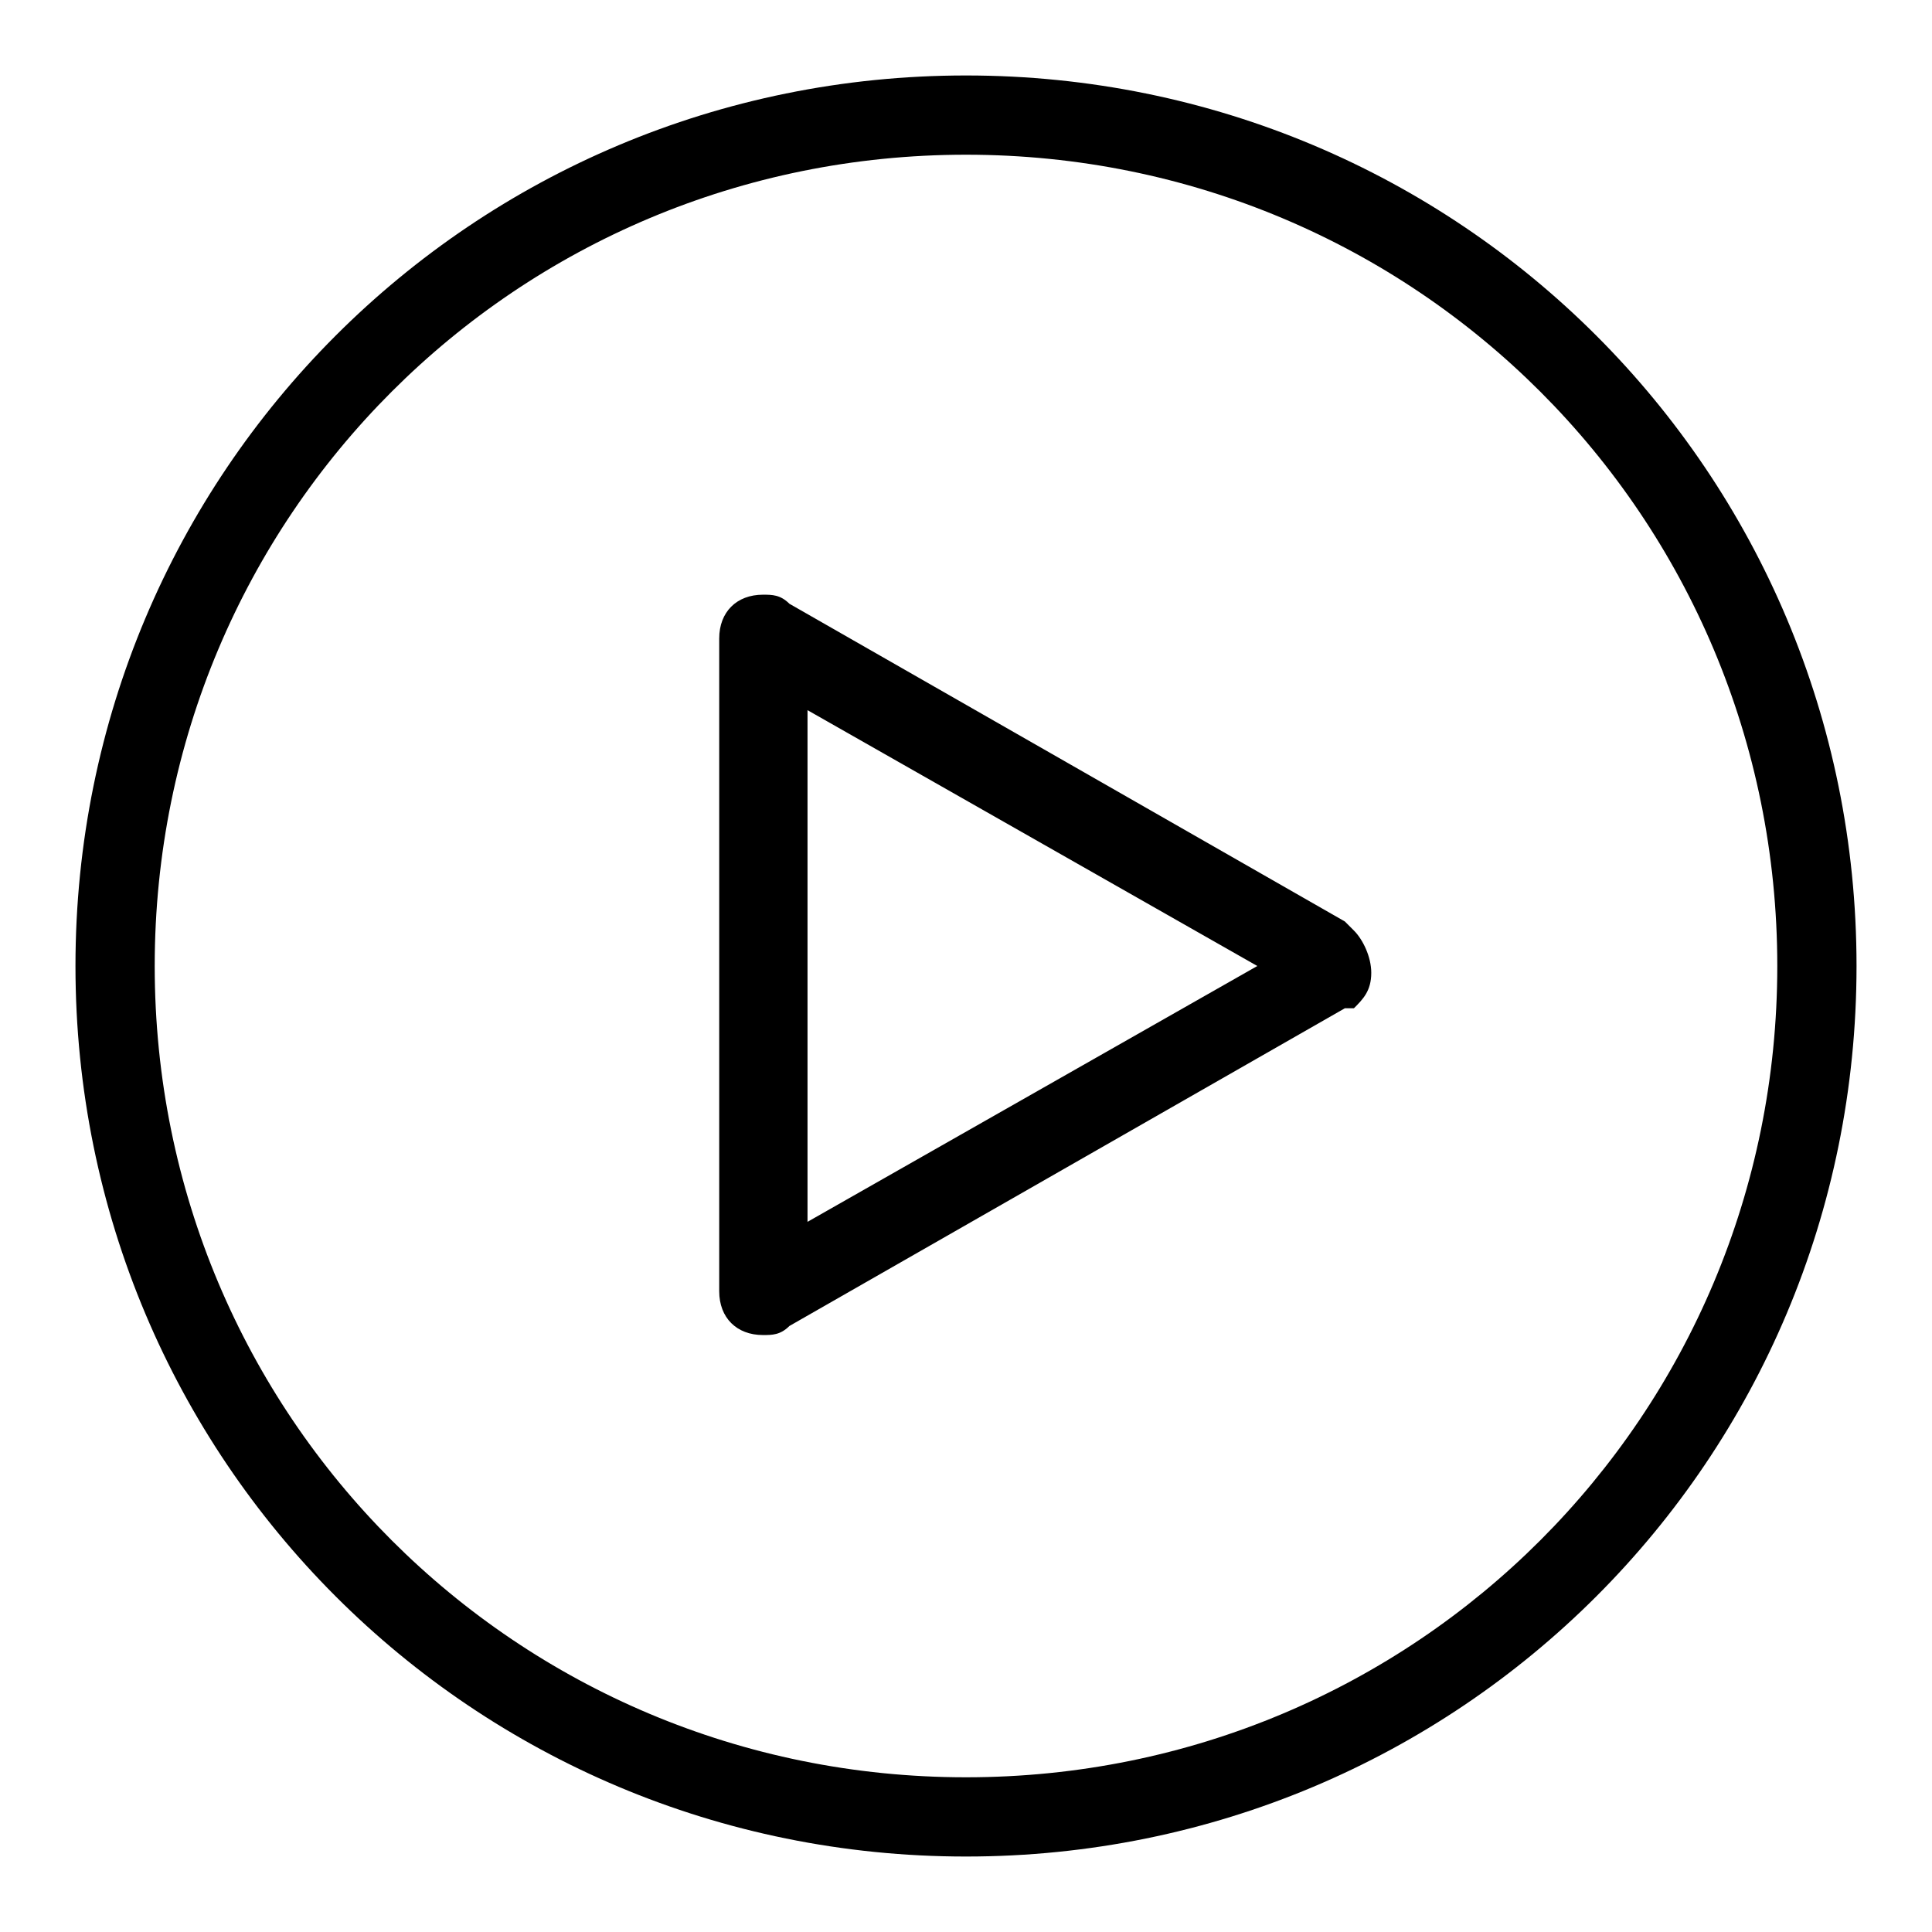 <?xml version="1.0" encoding="utf-8"?>
<!-- Svg Vector Icons : http://www.onlinewebfonts.com/icon -->
<!DOCTYPE svg PUBLIC "-//W3C//DTD SVG 1.1//EN" "http://www.w3.org/Graphics/SVG/1.1/DTD/svg11.dtd">
<svg version="1.1" xmlns="http://www.w3.org/2000/svg" xmlns:xlink="http://www.w3.org/1999/xlink" x="0px" y="0px" viewBox="0 0 256 256" enable-background="new 0 0 256 256" xml:space="preserve">
<g> <path fill="#000000" d="M179.4,123.3L179.4,123.3L179.4,123.3c-1.2-1.2-1.2-1.2-1.2-1.2l-73.6-42.1l0,0c-1.2-1.2-2.3-1.2-3.5-1.2 c-3.5,0-5.8,2.3-5.8,5.8v86.5c0,3.5,2.3,5.8,5.8,5.8c1.2,0,2.3,0,3.5-1.2l0,0l73.6-42.1l0,0h1.2l0,0c1.2-1.2,2.3-2.3,2.3-4.7 C181.7,126.8,180.6,124.5,179.4,123.3z M107,161.9V94.1l59.6,33.9L107,161.9z M128,10C62.6,10,10,62.6,10,128s52.6,118,118,118 s118-52.6,118-118S193.4,10,128,10z M128,235.5c-59.6,0-107.5-47.9-107.5-107.5C20.5,68.4,68.4,20.5,128,20.5 c59.6,0,107.5,47.9,107.5,107.5C235.5,187.6,187.6,235.5,128,235.5z"/></g>
</svg>